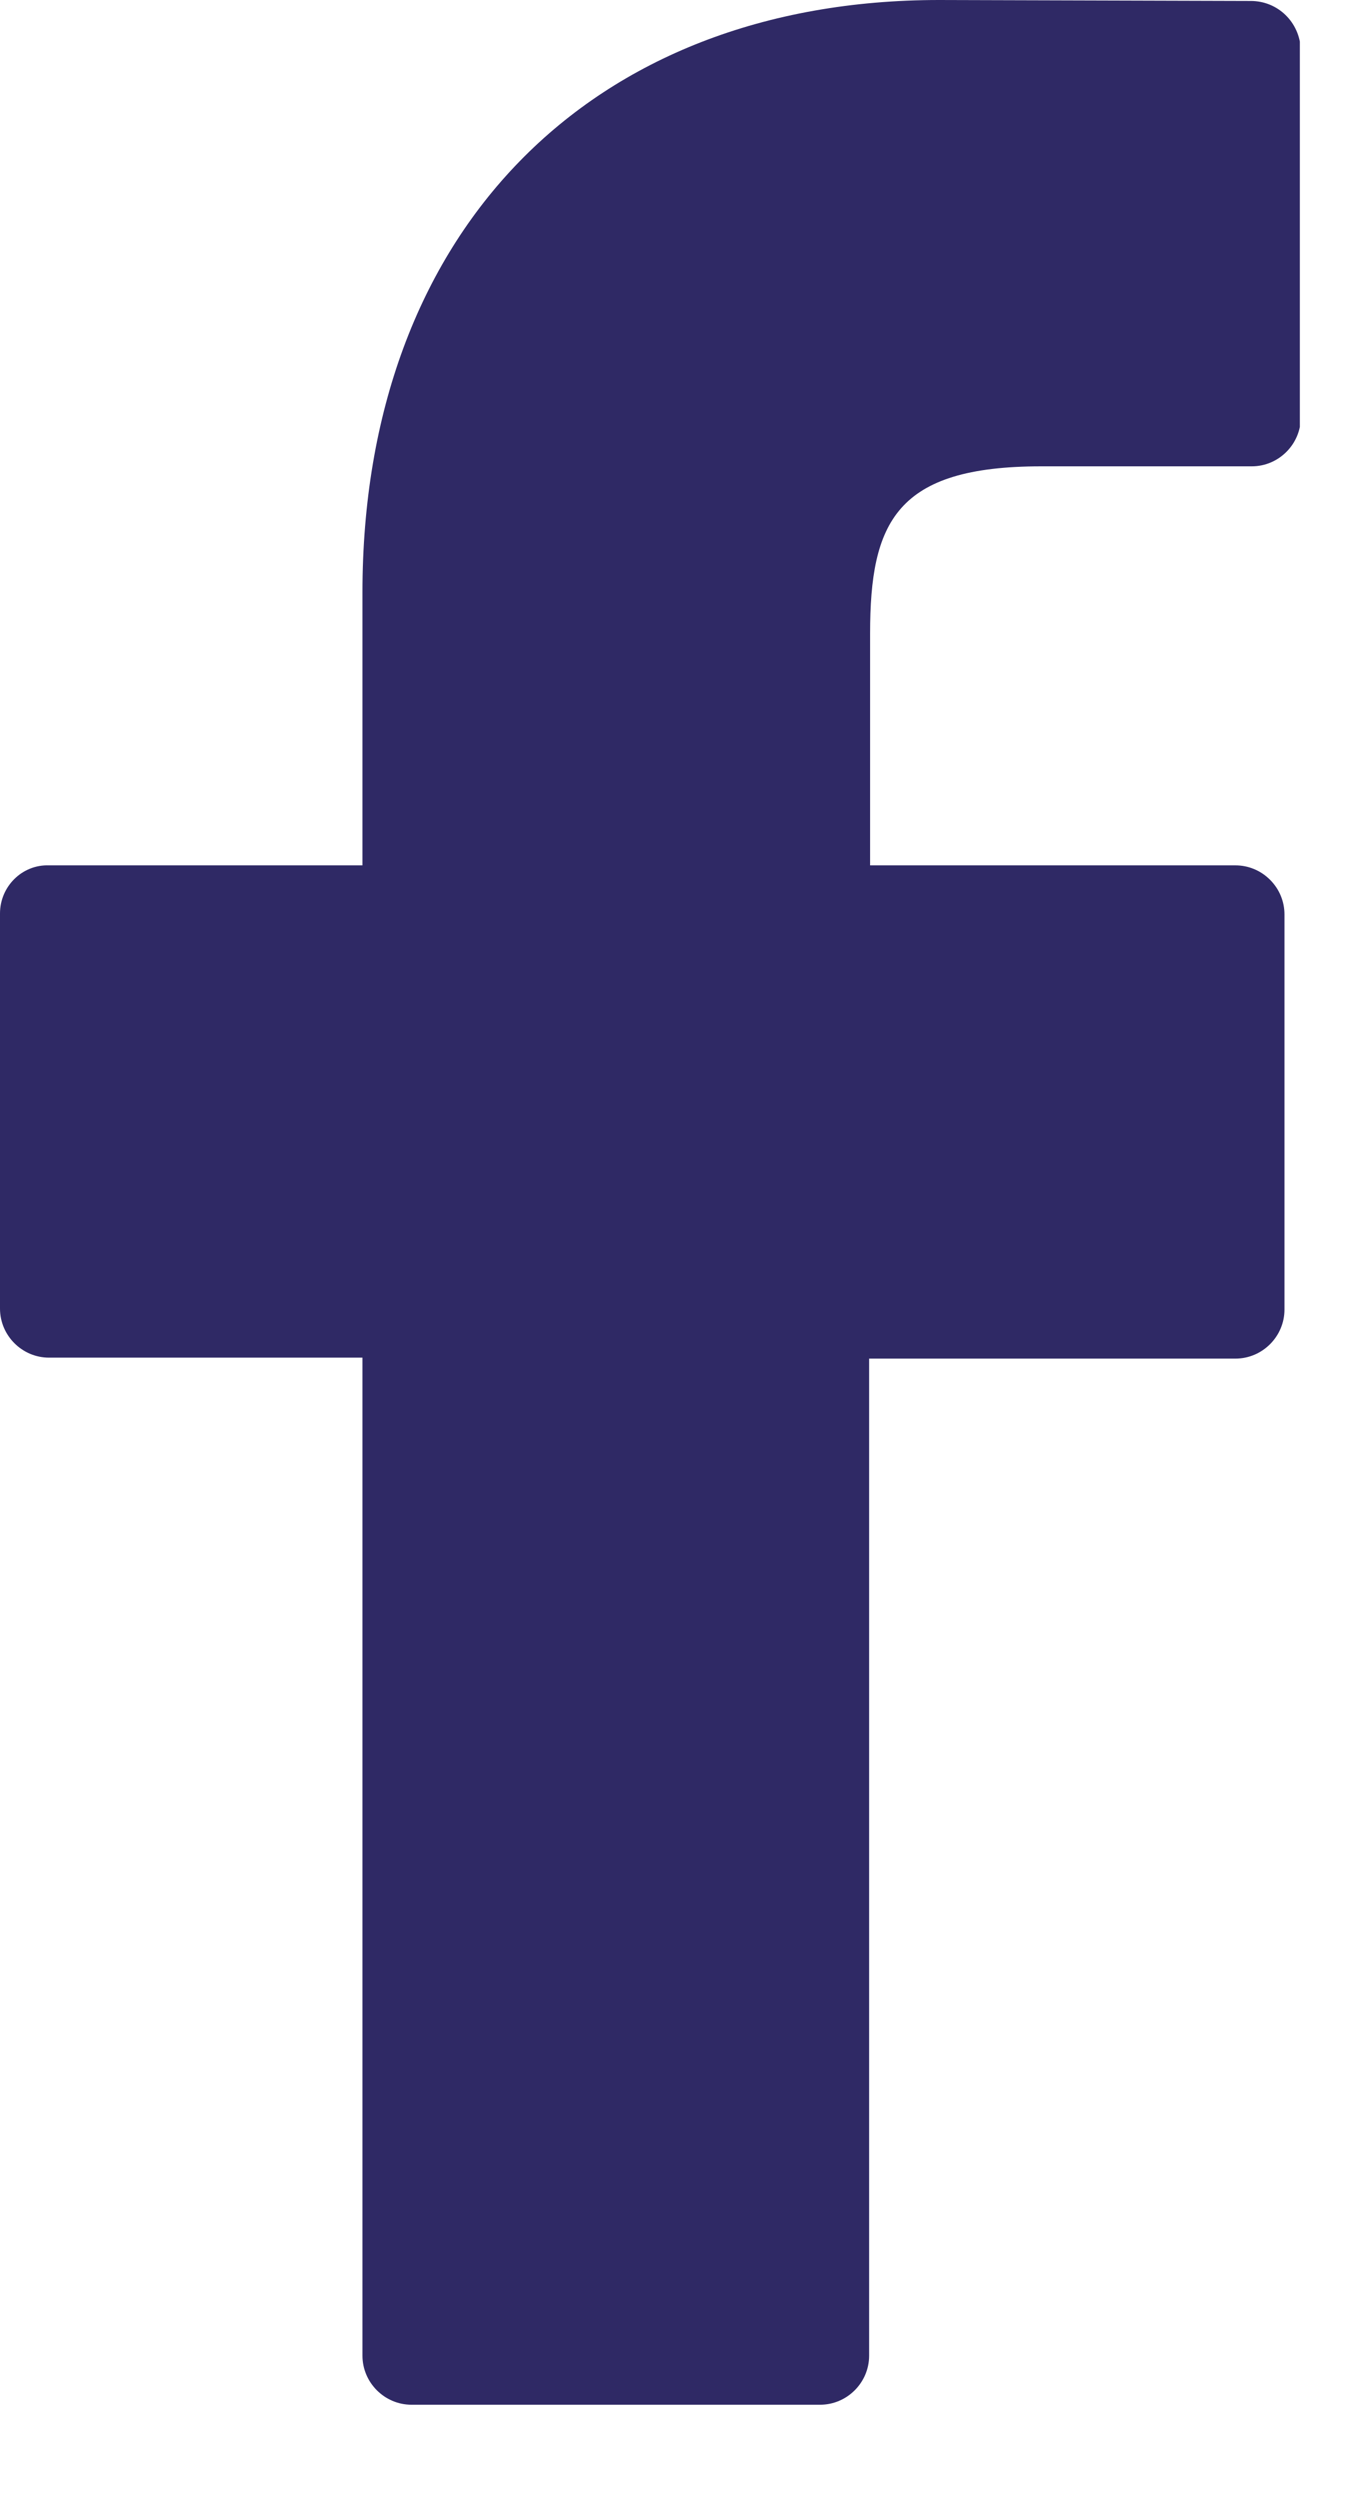 <svg width="14" height="26" viewBox="0 0 14 26" fill="none" xmlns="http://www.w3.org/2000/svg">
<g clip-path="url(#clip0)">
<path d="M13.01 0.01L9.77 0C6.13 0 3.77 2.42 3.77 6.16V9H0.51C0.23 8.99 0 9.22 0 9.5V13.61C0 13.89 0.23 14.12 0.51 14.12H3.77V24.5C3.77 24.78 4 25.01 4.28 25.01H8.53C8.81 25.01 9.04 24.78 9.04 24.5V14.13H12.85C13.13 14.13 13.36 13.9 13.36 13.62V9.51C13.36 9.38 13.31 9.25 13.21 9.15C13.11 9.05 12.98 9 12.85 9H9.05V6.59C9.05 5.43 9.32 4.85 10.83 4.85H13.02C13.3 4.85 13.53 4.62 13.53 4.34V0.52C13.52 0.23 13.29 0.01 13.01 0.01Z" fill="#2F2965"/>
</g>
<defs>
<clipPath id="clip0">
<rect width="13.52" height="25.01" fill="white"/>
</clipPath>
</defs>
</svg>
